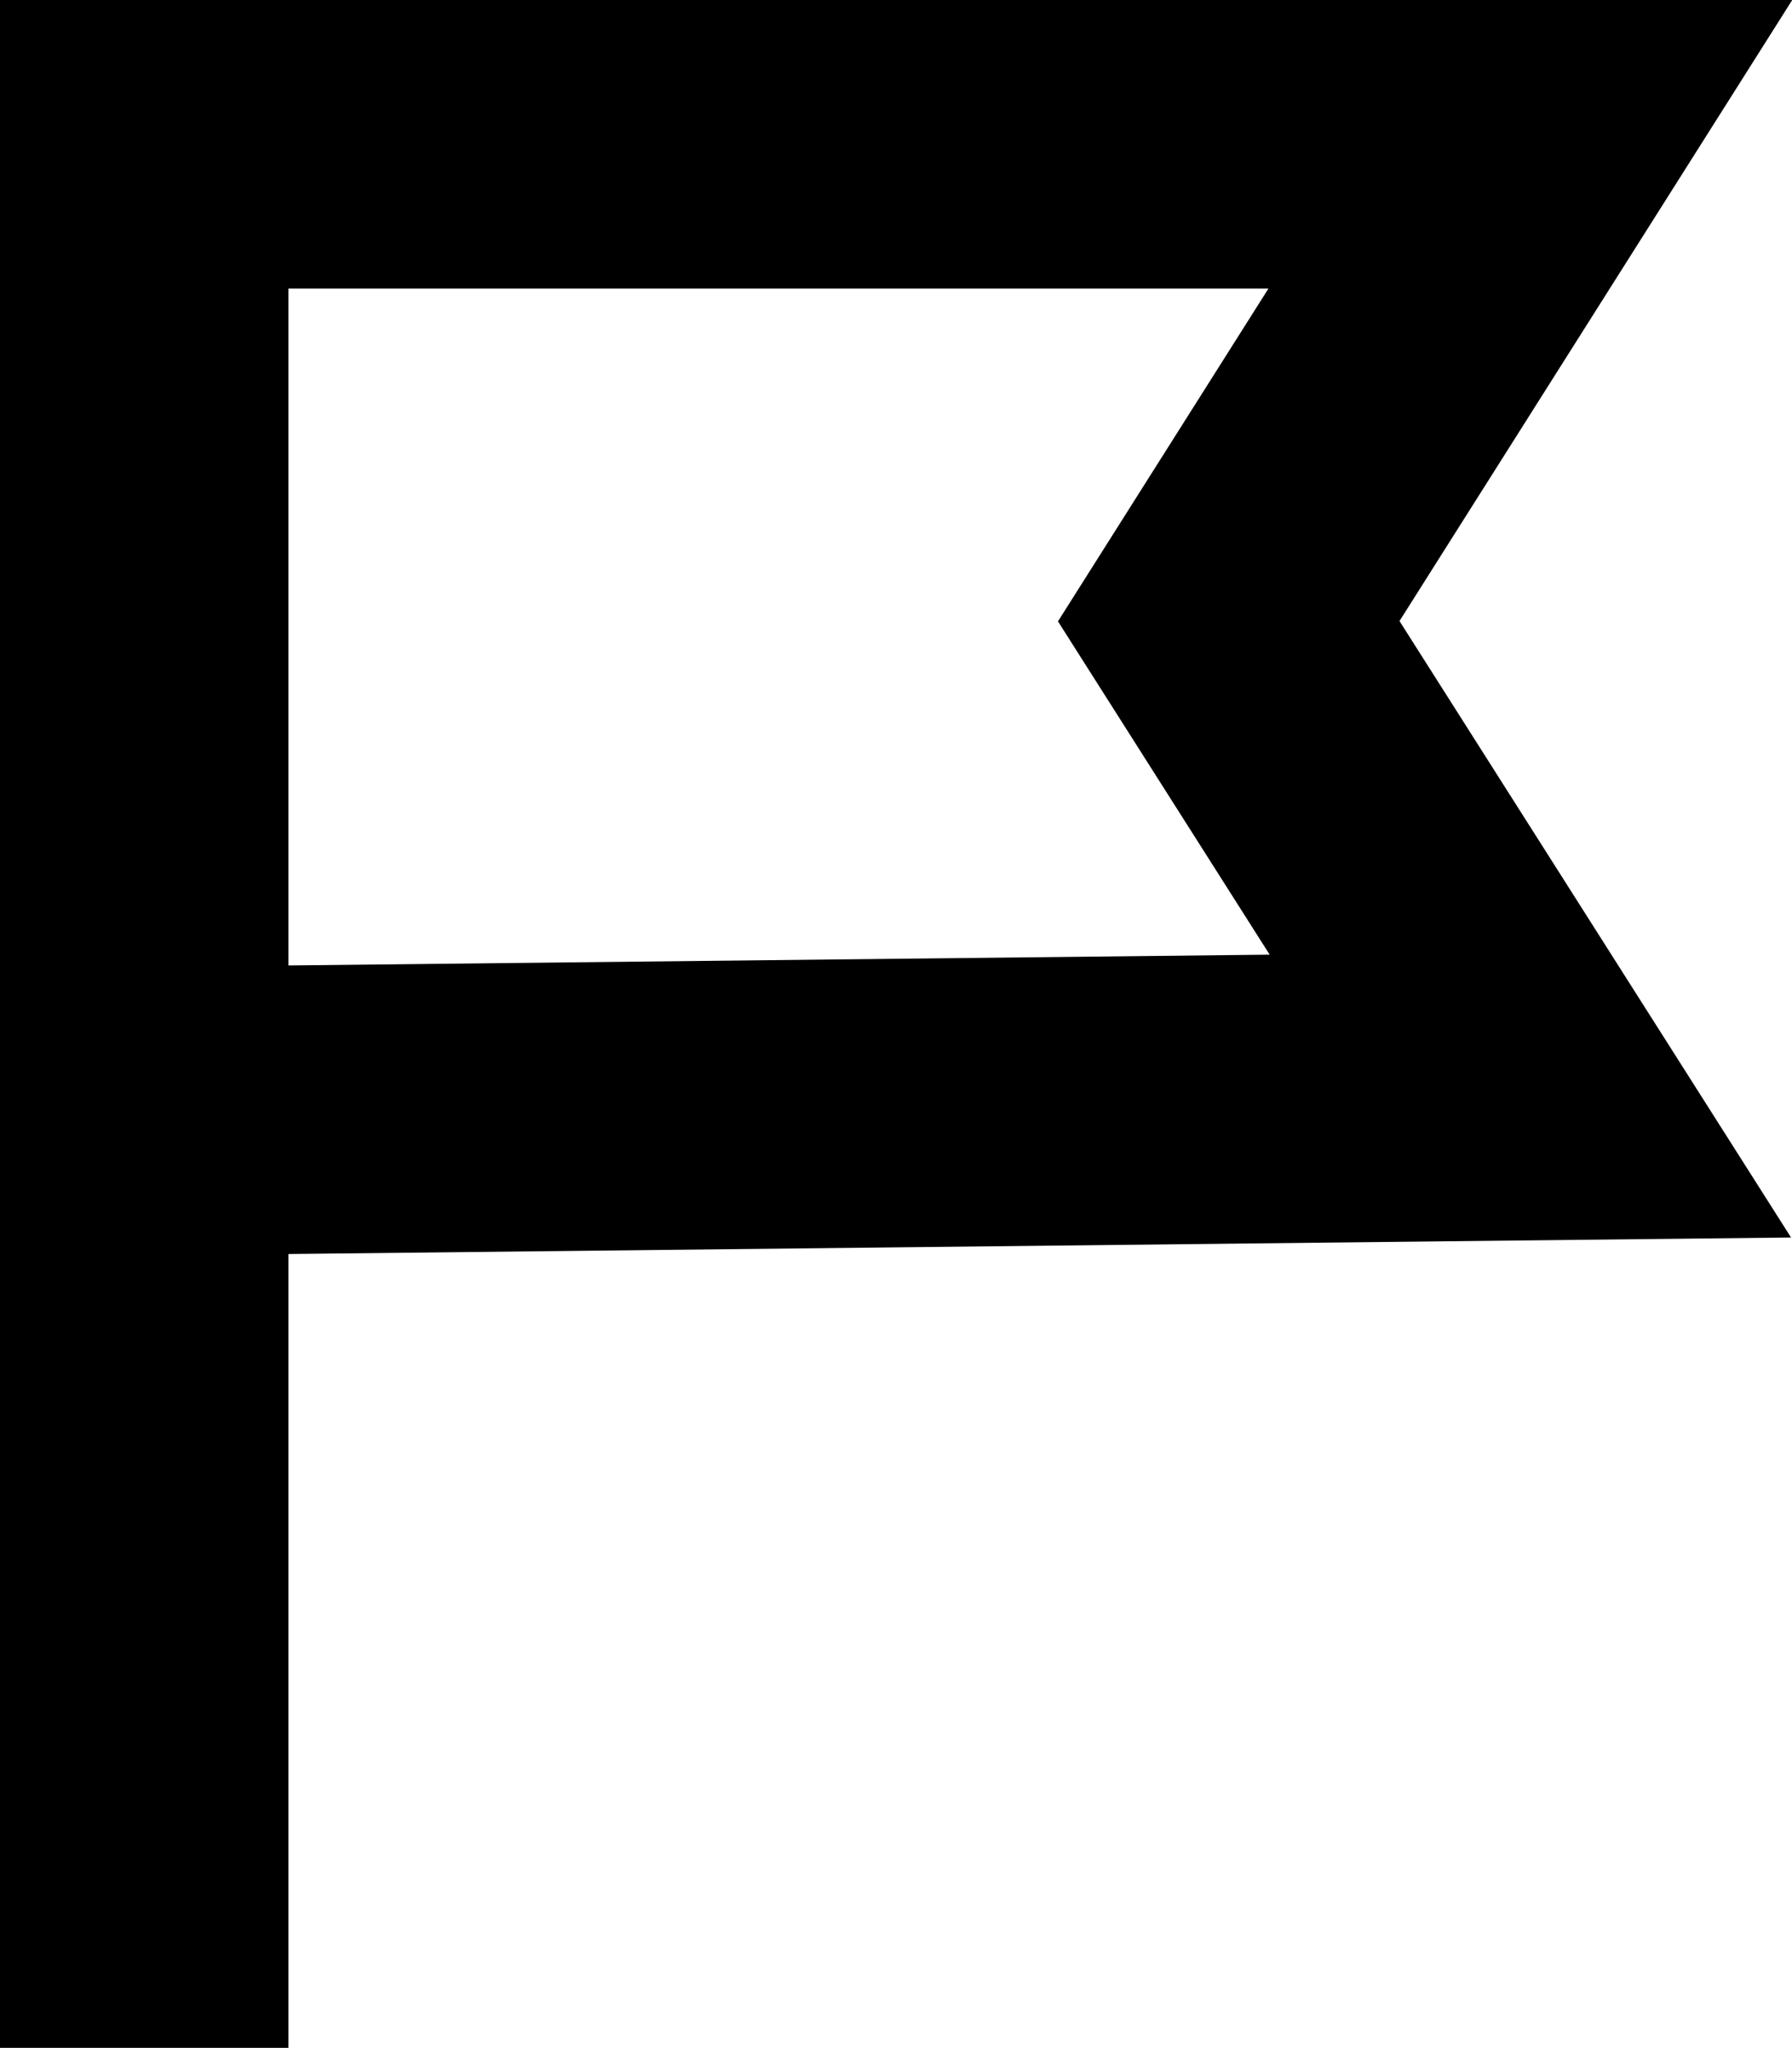<?xml version="1.0" encoding="UTF-8"?> <svg xmlns="http://www.w3.org/2000/svg" viewBox="0 0 43.49 49.68"> <defs> <style>.cls-1{fill:none;stroke:#000;stroke-miterlimit:10;stroke-width:7px;}</style> </defs> <g id="Layer_2" data-name="Layer 2"> <g id="Layer_1-2" data-name="Layer 1"> <polyline class="cls-1" points="3.5 49.68 3.5 3.5 37.14 3.5 29.82 15.07 37.14 26.59 3.5 26.96"></polyline> </g> </g> </svg> 